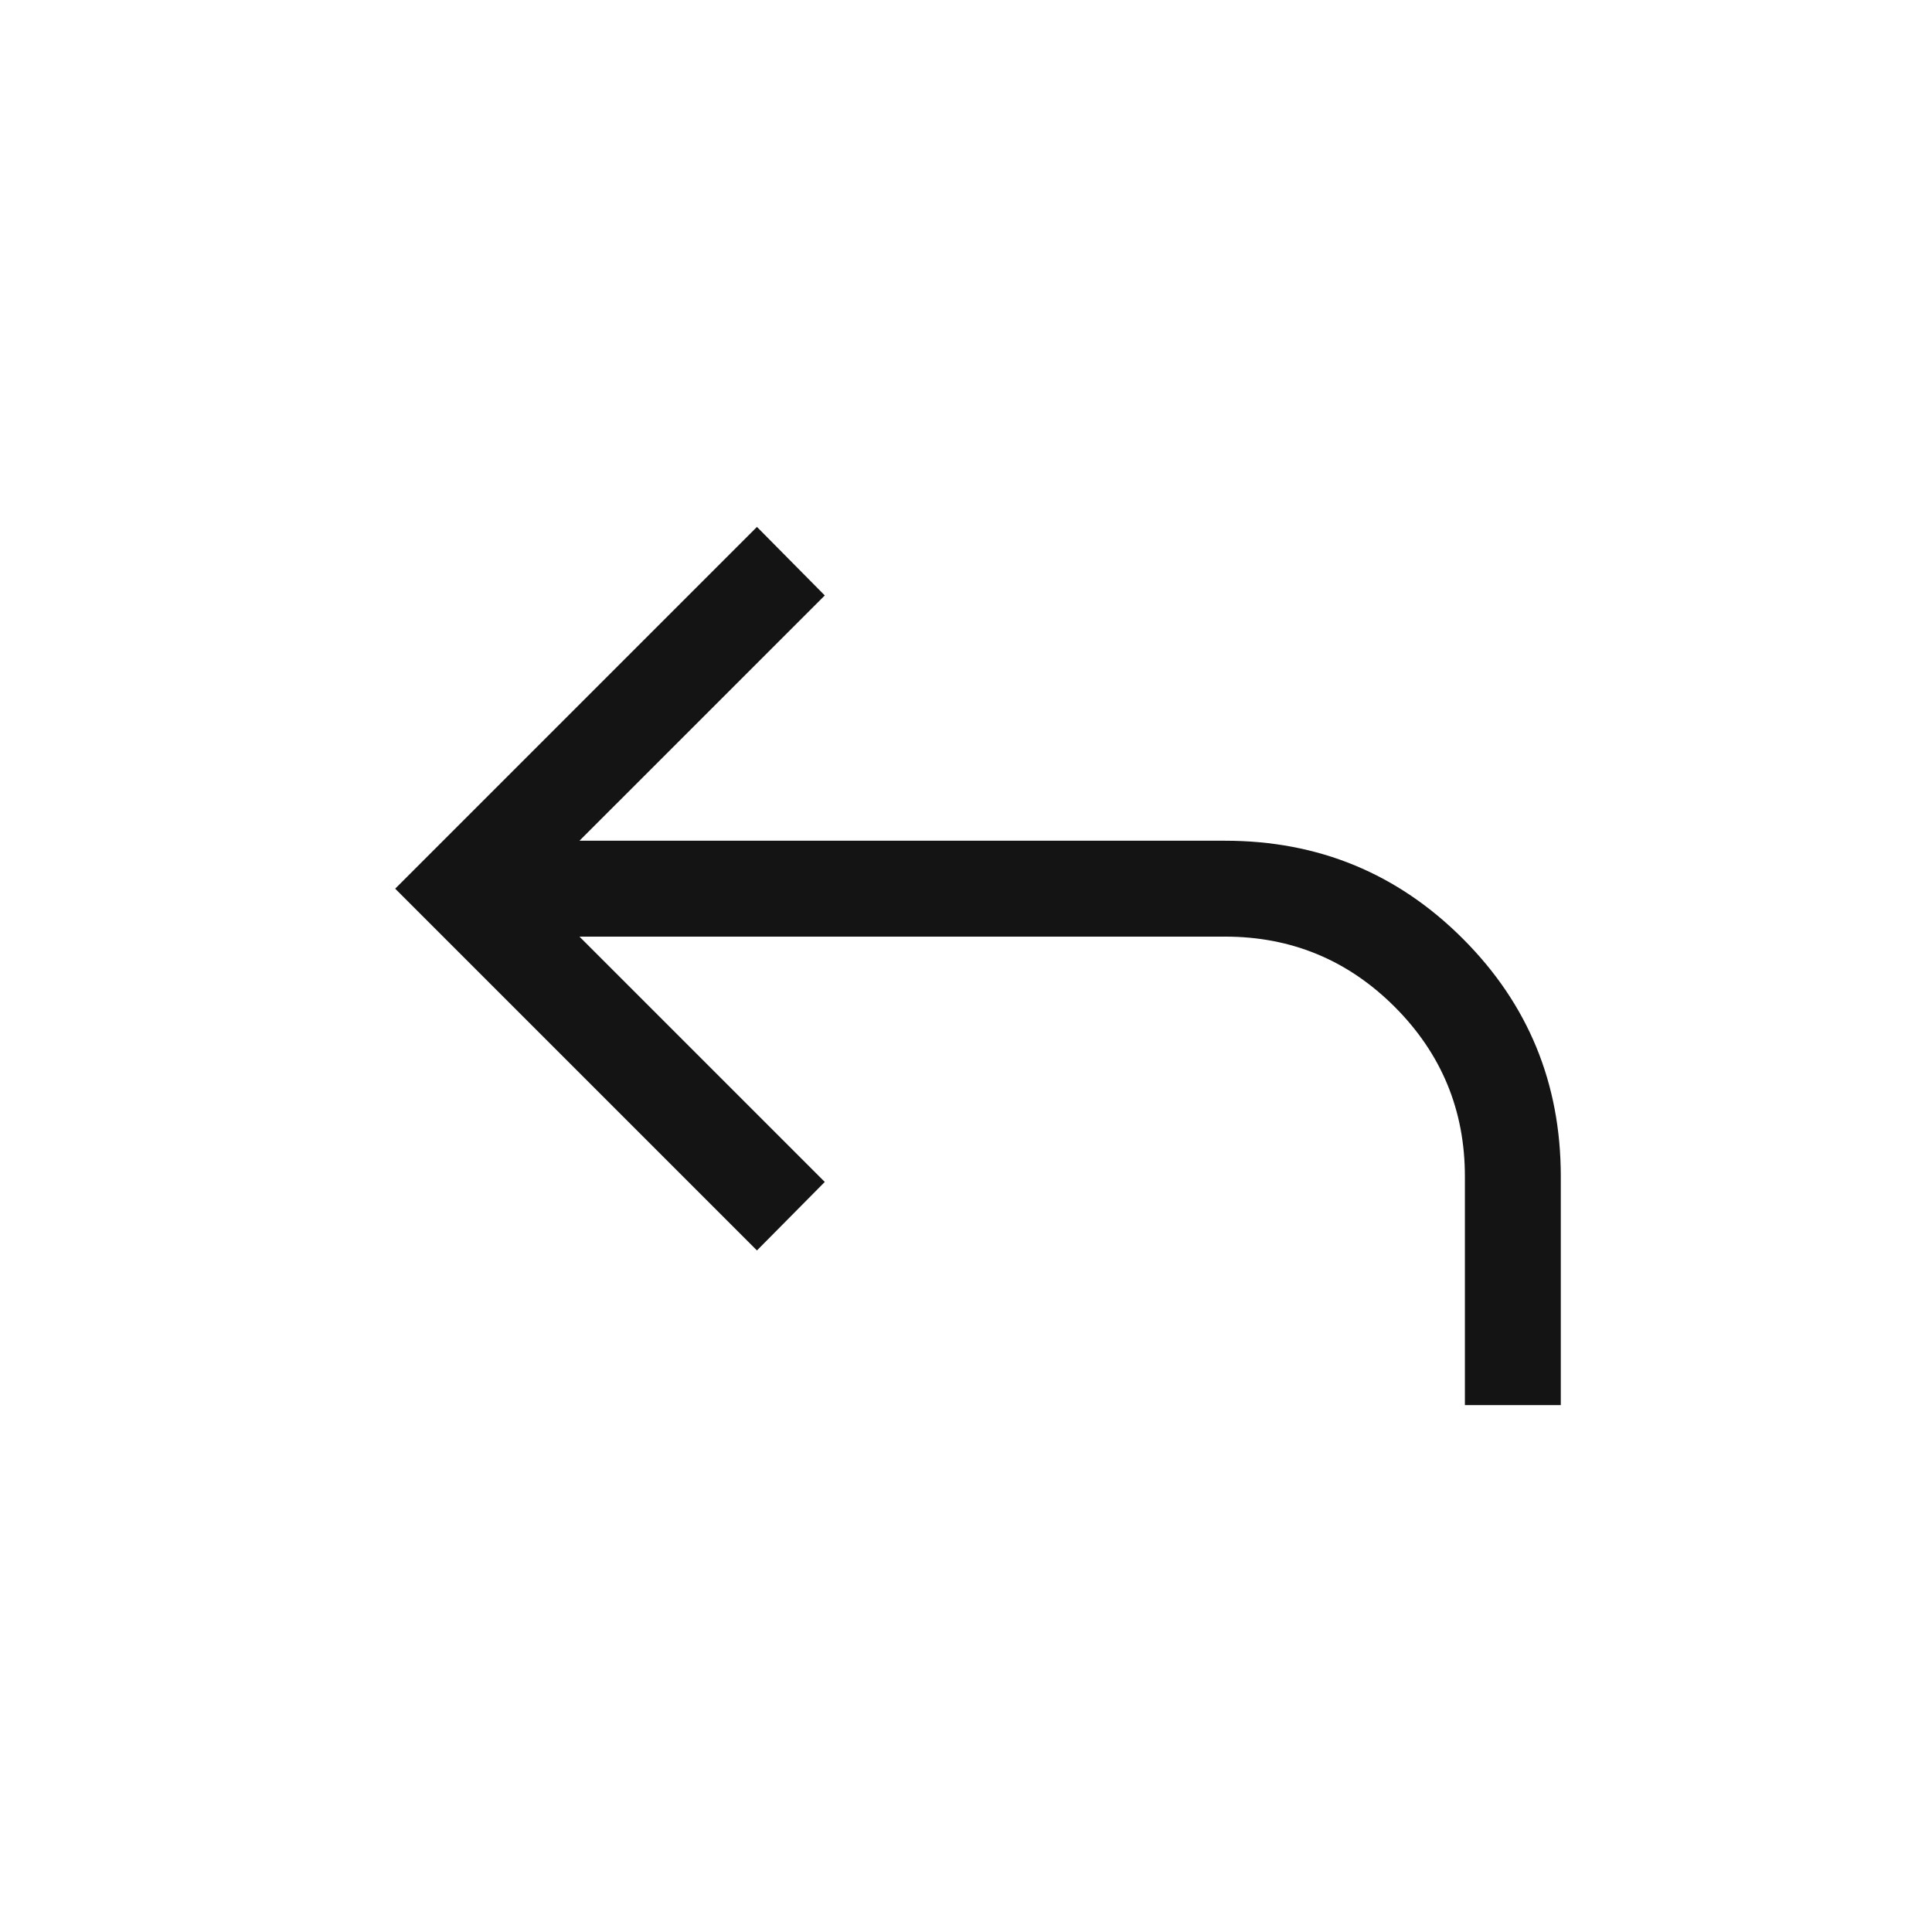 <svg xmlns="http://www.w3.org/2000/svg" fill="none" viewBox="0 0 44 44" height="44" width="44">
<path fill="#141414" d="M33.362 32V26.792C33.362 25.284 32.829 23.997 31.763 22.93C30.696 21.864 29.409 21.331 27.901 21.331H13.197L18.784 26.918L17.239 28.478L9 20.239L17.239 12L18.784 13.561L13.197 19.147H27.901C30.023 19.147 31.828 19.891 33.315 21.378C34.802 22.865 35.546 24.67 35.546 26.792V32H33.362Z"></path>
</svg>
